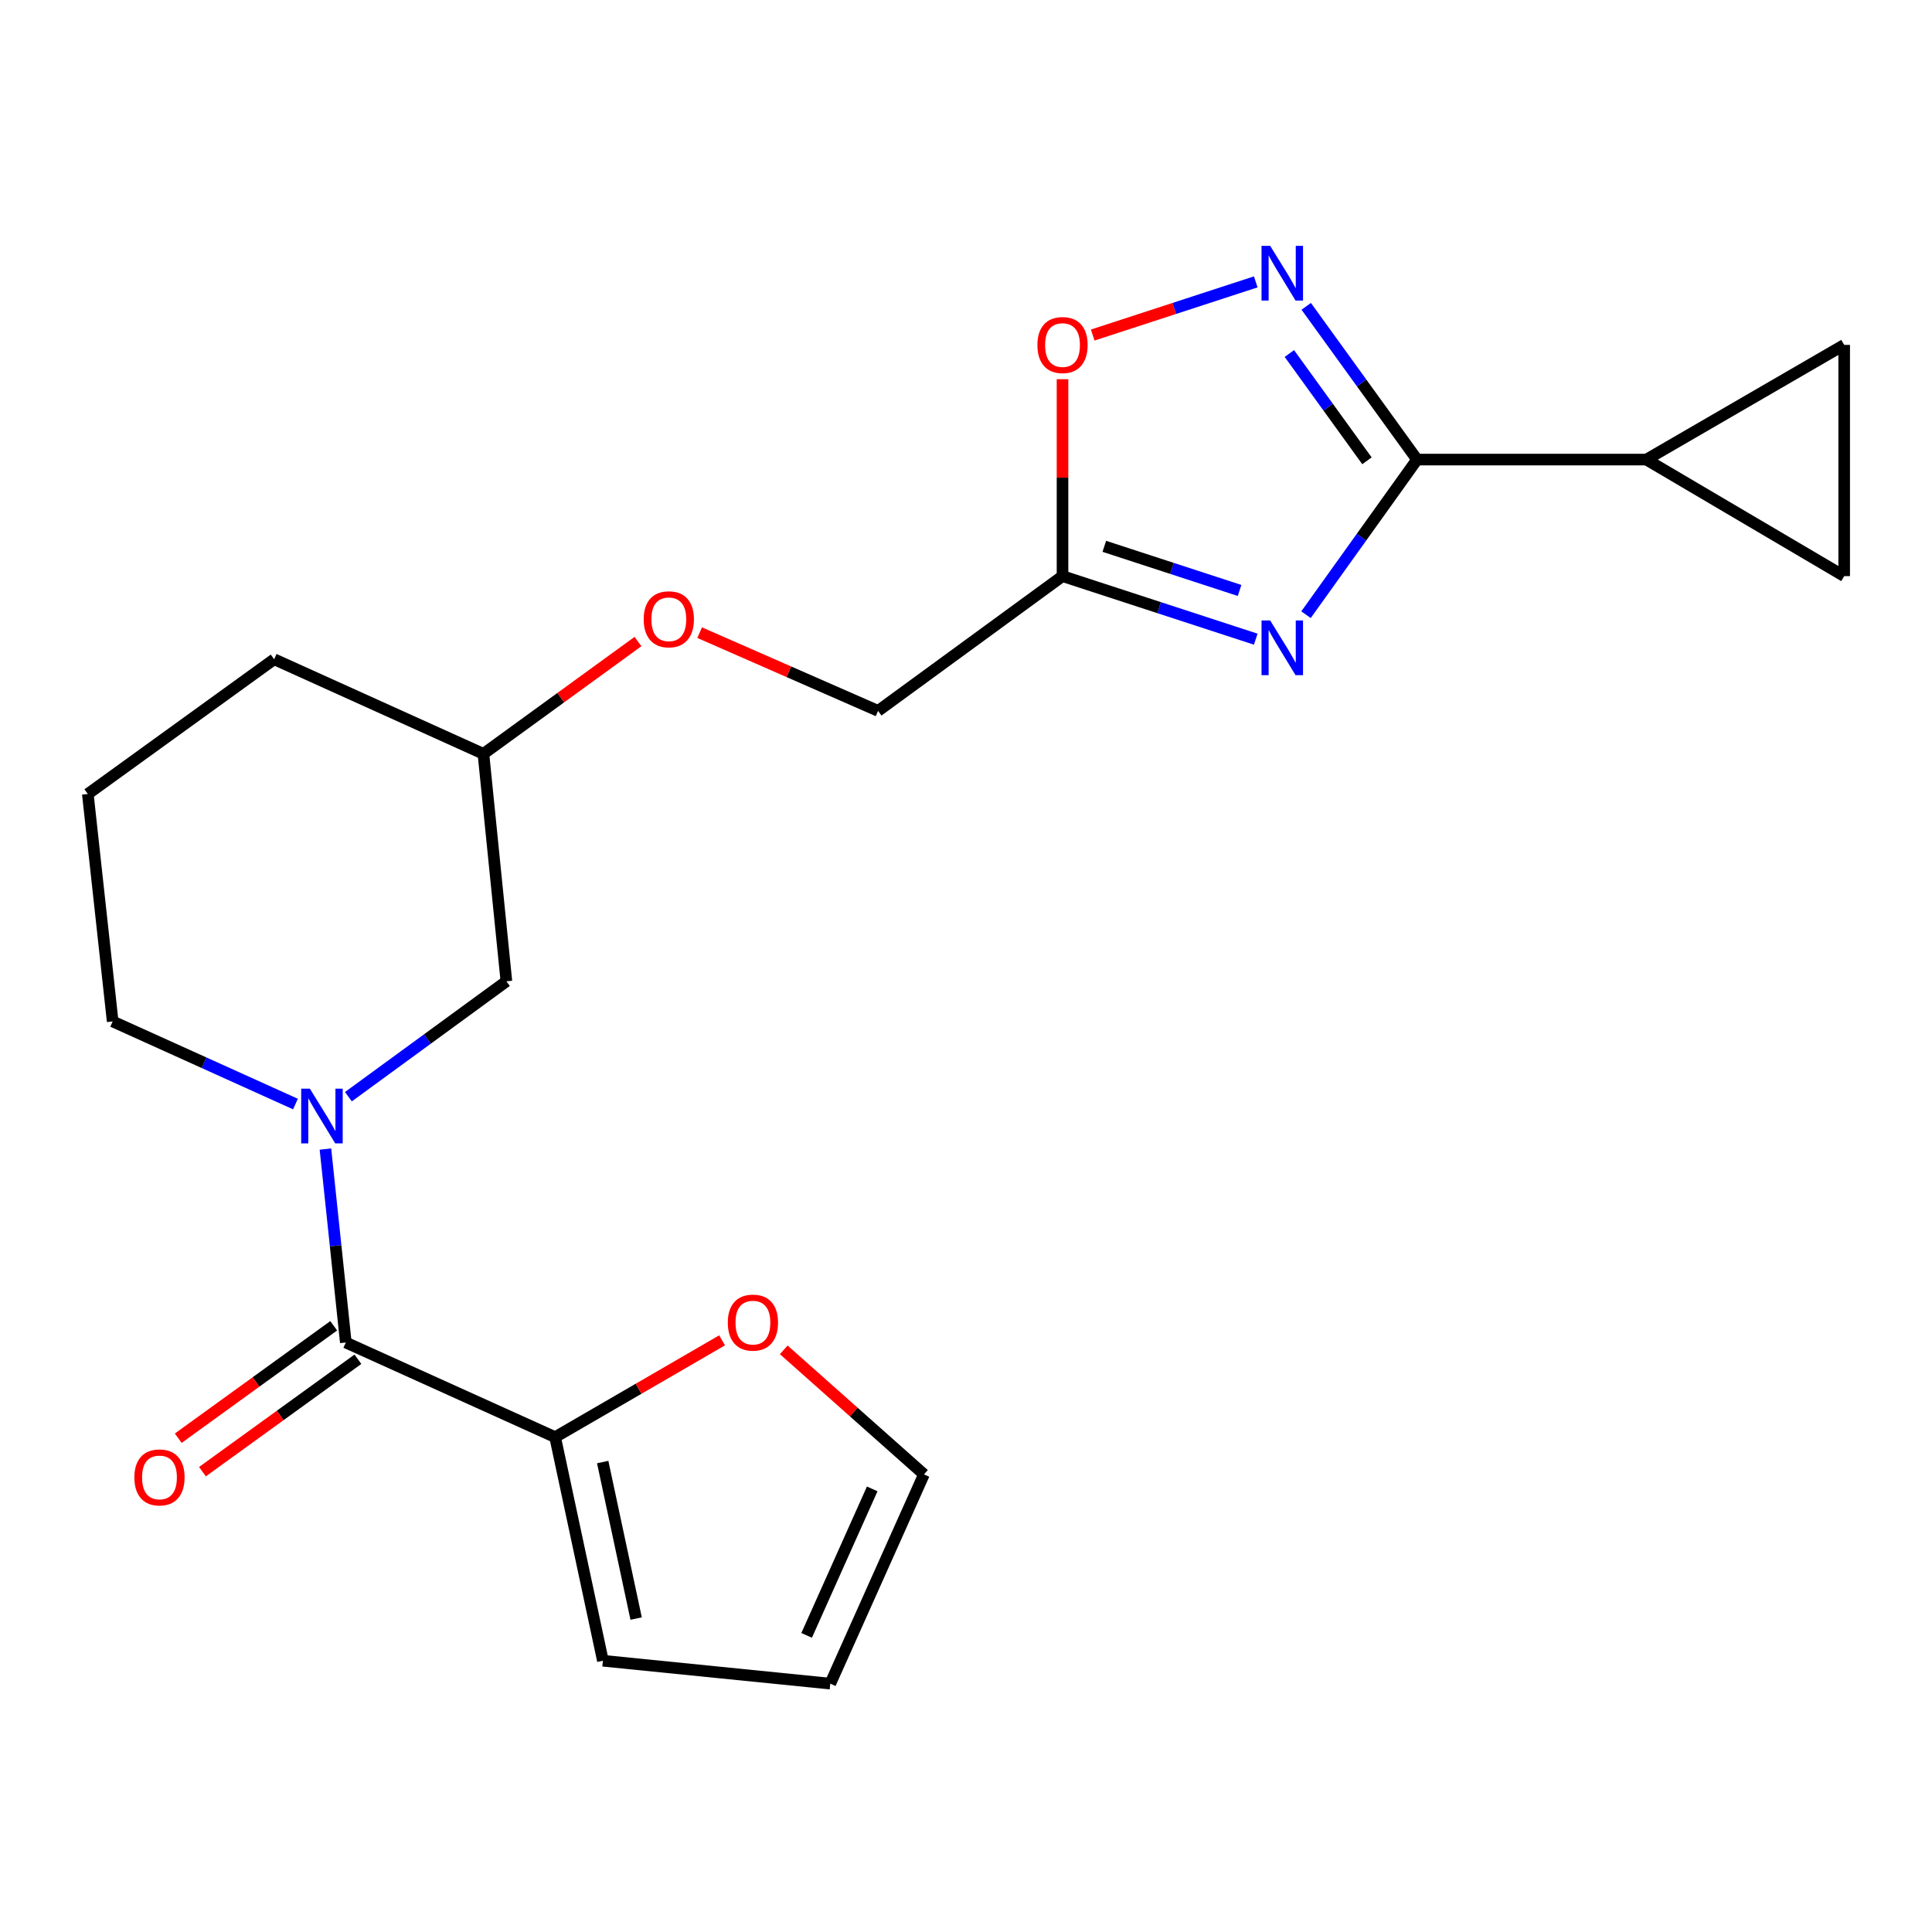 <?xml version='1.0' encoding='iso-8859-1'?>
<svg version='1.1' baseProfile='full'
              xmlns='http://www.w3.org/2000/svg'
                      xmlns:rdkit='http://www.rdkit.org/xml'
                      xmlns:xlink='http://www.w3.org/1999/xlink'
                  xml:space='preserve'
width='1000px' height='1000px' viewBox='0 0 1000 1000'>
<!-- END OF HEADER -->
<rect style='opacity:1.0;fill:#FFFFFF;stroke:none' width='1000' height='1000' x='0' y='0'> </rect>
<path class='bond-0' d='M 675.987,318.164 L 704.724,278.021' style='fill:none;fill-rule:evenodd;stroke:#0000FF;stroke-width:6px;stroke-linecap:butt;stroke-linejoin:miter;stroke-opacity:1' />
<path class='bond-0' d='M 704.724,278.021 L 733.461,237.878' style='fill:none;fill-rule:evenodd;stroke:#000000;stroke-width:6px;stroke-linecap:butt;stroke-linejoin:miter;stroke-opacity:1' />
<path class='bond-4' d='M 649.974,330.839 L 599.965,314.521' style='fill:none;fill-rule:evenodd;stroke:#0000FF;stroke-width:6px;stroke-linecap:butt;stroke-linejoin:miter;stroke-opacity:1' />
<path class='bond-4' d='M 599.965,314.521 L 549.956,298.203' style='fill:none;fill-rule:evenodd;stroke:#000000;stroke-width:6px;stroke-linecap:butt;stroke-linejoin:miter;stroke-opacity:1' />
<path class='bond-4' d='M 641.603,305.619 L 606.597,294.197' style='fill:none;fill-rule:evenodd;stroke:#0000FF;stroke-width:6px;stroke-linecap:butt;stroke-linejoin:miter;stroke-opacity:1' />
<path class='bond-4' d='M 606.597,294.197 L 571.591,282.774' style='fill:none;fill-rule:evenodd;stroke:#000000;stroke-width:6px;stroke-linecap:butt;stroke-linejoin:miter;stroke-opacity:1' />
<path class='bond-2' d='M 733.461,237.878 L 704.779,198.218' style='fill:none;fill-rule:evenodd;stroke:#000000;stroke-width:6px;stroke-linecap:butt;stroke-linejoin:miter;stroke-opacity:1' />
<path class='bond-2' d='M 704.779,198.218 L 676.098,158.558' style='fill:none;fill-rule:evenodd;stroke:#0000FF;stroke-width:6px;stroke-linecap:butt;stroke-linejoin:miter;stroke-opacity:1' />
<path class='bond-2' d='M 707.533,238.508 L 687.456,210.746' style='fill:none;fill-rule:evenodd;stroke:#000000;stroke-width:6px;stroke-linecap:butt;stroke-linejoin:miter;stroke-opacity:1' />
<path class='bond-2' d='M 687.456,210.746 L 667.378,182.984' style='fill:none;fill-rule:evenodd;stroke:#0000FF;stroke-width:6px;stroke-linecap:butt;stroke-linejoin:miter;stroke-opacity:1' />
<path class='bond-5' d='M 733.461,237.878 L 852.151,237.878' style='fill:none;fill-rule:evenodd;stroke:#000000;stroke-width:6px;stroke-linecap:butt;stroke-linejoin:miter;stroke-opacity:1' />
<path class='bond-1' d='M 180.334,567.651 L 221.222,537.792' style='fill:none;fill-rule:evenodd;stroke:#0000FF;stroke-width:6px;stroke-linecap:butt;stroke-linejoin:miter;stroke-opacity:1' />
<path class='bond-1' d='M 221.222,537.792 L 262.109,507.933' style='fill:none;fill-rule:evenodd;stroke:#000000;stroke-width:6px;stroke-linecap:butt;stroke-linejoin:miter;stroke-opacity:1' />
<path class='bond-3' d='M 168.442,594.76 L 173.716,644.821' style='fill:none;fill-rule:evenodd;stroke:#0000FF;stroke-width:6px;stroke-linecap:butt;stroke-linejoin:miter;stroke-opacity:1' />
<path class='bond-3' d='M 173.716,644.821 L 178.991,694.882' style='fill:none;fill-rule:evenodd;stroke:#000000;stroke-width:6px;stroke-linecap:butt;stroke-linejoin:miter;stroke-opacity:1' />
<path class='bond-24' d='M 152.927,571.455 L 105.622,550.075' style='fill:none;fill-rule:evenodd;stroke:#0000FF;stroke-width:6px;stroke-linecap:butt;stroke-linejoin:miter;stroke-opacity:1' />
<path class='bond-24' d='M 105.622,550.075 L 58.318,528.694' style='fill:none;fill-rule:evenodd;stroke:#000000;stroke-width:6px;stroke-linecap:butt;stroke-linejoin:miter;stroke-opacity:1' />
<path class='bond-22' d='M 649.974,145.9 L 607.78,159.659' style='fill:none;fill-rule:evenodd;stroke:#0000FF;stroke-width:6px;stroke-linecap:butt;stroke-linejoin:miter;stroke-opacity:1' />
<path class='bond-22' d='M 607.78,159.659 L 565.586,173.418' style='fill:none;fill-rule:evenodd;stroke:#FF0000;stroke-width:6px;stroke-linecap:butt;stroke-linejoin:miter;stroke-opacity:1' />
<path class='bond-7' d='M 178.991,694.882 L 287.336,743.864' style='fill:none;fill-rule:evenodd;stroke:#000000;stroke-width:6px;stroke-linecap:butt;stroke-linejoin:miter;stroke-opacity:1' />
<path class='bond-12' d='M 172.727,686.22 L 132.493,715.316' style='fill:none;fill-rule:evenodd;stroke:#000000;stroke-width:6px;stroke-linecap:butt;stroke-linejoin:miter;stroke-opacity:1' />
<path class='bond-12' d='M 132.493,715.316 L 92.259,744.411' style='fill:none;fill-rule:evenodd;stroke:#FF0000;stroke-width:6px;stroke-linecap:butt;stroke-linejoin:miter;stroke-opacity:1' />
<path class='bond-12' d='M 185.255,703.544 L 145.021,732.64' style='fill:none;fill-rule:evenodd;stroke:#000000;stroke-width:6px;stroke-linecap:butt;stroke-linejoin:miter;stroke-opacity:1' />
<path class='bond-12' d='M 145.021,732.64 L 104.787,761.735' style='fill:none;fill-rule:evenodd;stroke:#FF0000;stroke-width:6px;stroke-linecap:butt;stroke-linejoin:miter;stroke-opacity:1' />
<path class='bond-6' d='M 549.956,298.203 L 549.956,247.235' style='fill:none;fill-rule:evenodd;stroke:#000000;stroke-width:6px;stroke-linecap:butt;stroke-linejoin:miter;stroke-opacity:1' />
<path class='bond-6' d='M 549.956,247.235 L 549.956,196.267' style='fill:none;fill-rule:evenodd;stroke:#FF0000;stroke-width:6px;stroke-linecap:butt;stroke-linejoin:miter;stroke-opacity:1' />
<path class='bond-16' d='M 549.956,298.203 L 454.486,367.947' style='fill:none;fill-rule:evenodd;stroke:#000000;stroke-width:6px;stroke-linecap:butt;stroke-linejoin:miter;stroke-opacity:1' />
<path class='bond-8' d='M 852.151,237.878 L 954.545,298.203' style='fill:none;fill-rule:evenodd;stroke:#000000;stroke-width:6px;stroke-linecap:butt;stroke-linejoin:miter;stroke-opacity:1' />
<path class='bond-9' d='M 852.151,237.878 L 954.545,178.515' style='fill:none;fill-rule:evenodd;stroke:#000000;stroke-width:6px;stroke-linecap:butt;stroke-linejoin:miter;stroke-opacity:1' />
<path class='bond-10' d='M 287.336,743.864 L 330.543,718.81' style='fill:none;fill-rule:evenodd;stroke:#000000;stroke-width:6px;stroke-linecap:butt;stroke-linejoin:miter;stroke-opacity:1' />
<path class='bond-10' d='M 330.543,718.81 L 373.749,693.755' style='fill:none;fill-rule:evenodd;stroke:#FF0000;stroke-width:6px;stroke-linecap:butt;stroke-linejoin:miter;stroke-opacity:1' />
<path class='bond-13' d='M 287.336,743.864 L 312.065,859.597' style='fill:none;fill-rule:evenodd;stroke:#000000;stroke-width:6px;stroke-linecap:butt;stroke-linejoin:miter;stroke-opacity:1' />
<path class='bond-13' d='M 311.953,756.757 L 329.263,837.77' style='fill:none;fill-rule:evenodd;stroke:#000000;stroke-width:6px;stroke-linecap:butt;stroke-linejoin:miter;stroke-opacity:1' />
<path class='bond-23' d='M 954.545,298.203 L 954.545,178.515' style='fill:none;fill-rule:evenodd;stroke:#000000;stroke-width:6px;stroke-linecap:butt;stroke-linejoin:miter;stroke-opacity:1' />
<path class='bond-14' d='M 405.668,698.678 L 441.954,730.91' style='fill:none;fill-rule:evenodd;stroke:#FF0000;stroke-width:6px;stroke-linecap:butt;stroke-linejoin:miter;stroke-opacity:1' />
<path class='bond-14' d='M 441.954,730.91 L 478.241,763.141' style='fill:none;fill-rule:evenodd;stroke:#000000;stroke-width:6px;stroke-linecap:butt;stroke-linejoin:miter;stroke-opacity:1' />
<path class='bond-11' d='M 262.109,507.933 L 250.22,390.193' style='fill:none;fill-rule:evenodd;stroke:#000000;stroke-width:6px;stroke-linecap:butt;stroke-linejoin:miter;stroke-opacity:1' />
<path class='bond-15' d='M 312.065,859.597 L 429.757,871.45' style='fill:none;fill-rule:evenodd;stroke:#000000;stroke-width:6px;stroke-linecap:butt;stroke-linejoin:miter;stroke-opacity:1' />
<path class='bond-25' d='M 478.241,763.141 L 429.757,871.45' style='fill:none;fill-rule:evenodd;stroke:#000000;stroke-width:6px;stroke-linecap:butt;stroke-linejoin:miter;stroke-opacity:1' />
<path class='bond-25' d='M 451.455,770.653 L 417.517,846.469' style='fill:none;fill-rule:evenodd;stroke:#000000;stroke-width:6px;stroke-linecap:butt;stroke-linejoin:miter;stroke-opacity:1' />
<path class='bond-17' d='M 454.486,367.947 L 408.31,347.702' style='fill:none;fill-rule:evenodd;stroke:#000000;stroke-width:6px;stroke-linecap:butt;stroke-linejoin:miter;stroke-opacity:1' />
<path class='bond-17' d='M 408.31,347.702 L 362.133,327.457' style='fill:none;fill-rule:evenodd;stroke:#FF0000;stroke-width:6px;stroke-linecap:butt;stroke-linejoin:miter;stroke-opacity:1' />
<path class='bond-19' d='M 330.211,332.063 L 290.215,361.128' style='fill:none;fill-rule:evenodd;stroke:#FF0000;stroke-width:6px;stroke-linecap:butt;stroke-linejoin:miter;stroke-opacity:1' />
<path class='bond-19' d='M 290.215,361.128 L 250.22,390.193' style='fill:none;fill-rule:evenodd;stroke:#000000;stroke-width:6px;stroke-linecap:butt;stroke-linejoin:miter;stroke-opacity:1' />
<path class='bond-18' d='M 58.318,528.694 L 45.455,410.966' style='fill:none;fill-rule:evenodd;stroke:#000000;stroke-width:6px;stroke-linecap:butt;stroke-linejoin:miter;stroke-opacity:1' />
<path class='bond-21' d='M 250.22,390.193 L 141.91,341.235' style='fill:none;fill-rule:evenodd;stroke:#000000;stroke-width:6px;stroke-linecap:butt;stroke-linejoin:miter;stroke-opacity:1' />
<path class='bond-20' d='M 45.455,410.966 L 141.91,341.235' style='fill:none;fill-rule:evenodd;stroke:#000000;stroke-width:6px;stroke-linecap:butt;stroke-linejoin:miter;stroke-opacity:1' />
<path  class='atom-0' d='M 657.445 321.16
L 666.725 336.16
Q 667.645 337.64, 669.125 340.32
Q 670.605 343, 670.685 343.16
L 670.685 321.16
L 674.445 321.16
L 674.445 349.48
L 670.565 349.48
L 660.605 333.08
Q 659.445 331.16, 658.205 328.96
Q 657.005 326.76, 656.645 326.08
L 656.645 349.48
L 652.965 349.48
L 652.965 321.16
L 657.445 321.16
' fill='#0000FF'/>
<path  class='atom-2' d='M 160.379 563.493
L 169.659 578.493
Q 170.579 579.973, 172.059 582.653
Q 173.539 585.333, 173.619 585.493
L 173.619 563.493
L 177.379 563.493
L 177.379 591.813
L 173.499 591.813
L 163.539 575.413
Q 162.379 573.493, 161.139 571.293
Q 159.939 569.093, 159.579 568.413
L 159.579 591.813
L 155.899 591.813
L 155.899 563.493
L 160.379 563.493
' fill='#0000FF'/>
<path  class='atom-3' d='M 657.445 127.262
L 666.725 142.262
Q 667.645 143.742, 669.125 146.422
Q 670.605 149.102, 670.685 149.262
L 670.685 127.262
L 674.445 127.262
L 674.445 155.582
L 670.565 155.582
L 660.605 139.182
Q 659.445 137.262, 658.205 135.062
Q 657.005 132.862, 656.645 132.182
L 656.645 155.582
L 652.965 155.582
L 652.965 127.262
L 657.445 127.262
' fill='#0000FF'/>
<path  class='atom-7' d='M 536.956 178.595
Q 536.956 171.795, 540.316 167.995
Q 543.676 164.195, 549.956 164.195
Q 556.236 164.195, 559.596 167.995
Q 562.956 171.795, 562.956 178.595
Q 562.956 185.475, 559.556 189.395
Q 556.156 193.275, 549.956 193.275
Q 543.716 193.275, 540.316 189.395
Q 536.956 185.515, 536.956 178.595
M 549.956 190.075
Q 554.276 190.075, 556.596 187.195
Q 558.956 184.275, 558.956 178.595
Q 558.956 173.035, 556.596 170.235
Q 554.276 167.395, 549.956 167.395
Q 545.636 167.395, 543.276 170.195
Q 540.956 172.995, 540.956 178.595
Q 540.956 184.315, 543.276 187.195
Q 545.636 190.075, 549.956 190.075
' fill='#FF0000'/>
<path  class='atom-11' d='M 376.707 684.581
Q 376.707 677.781, 380.067 673.981
Q 383.427 670.181, 389.707 670.181
Q 395.987 670.181, 399.347 673.981
Q 402.707 677.781, 402.707 684.581
Q 402.707 691.461, 399.307 695.381
Q 395.907 699.261, 389.707 699.261
Q 383.467 699.261, 380.067 695.381
Q 376.707 691.501, 376.707 684.581
M 389.707 696.061
Q 394.027 696.061, 396.347 693.181
Q 398.707 690.261, 398.707 684.581
Q 398.707 679.021, 396.347 676.221
Q 394.027 673.381, 389.707 673.381
Q 385.387 673.381, 383.027 676.181
Q 380.707 678.981, 380.707 684.581
Q 380.707 690.301, 383.027 693.181
Q 385.387 696.061, 389.707 696.061
' fill='#FF0000'/>
<path  class='atom-13' d='M 69.547 764.706
Q 69.547 757.906, 72.907 754.106
Q 76.267 750.306, 82.547 750.306
Q 88.827 750.306, 92.187 754.106
Q 95.547 757.906, 95.547 764.706
Q 95.547 771.586, 92.147 775.506
Q 88.747 779.386, 82.547 779.386
Q 76.307 779.386, 72.907 775.506
Q 69.547 771.626, 69.547 764.706
M 82.547 776.186
Q 86.867 776.186, 89.187 773.306
Q 91.547 770.386, 91.547 764.706
Q 91.547 759.146, 89.187 756.346
Q 86.867 753.506, 82.547 753.506
Q 78.227 753.506, 75.867 756.306
Q 73.547 759.106, 73.547 764.706
Q 73.547 770.426, 75.867 773.306
Q 78.227 776.186, 82.547 776.186
' fill='#FF0000'/>
<path  class='atom-18' d='M 333.177 320.541
Q 333.177 313.741, 336.537 309.941
Q 339.897 306.141, 346.177 306.141
Q 352.457 306.141, 355.817 309.941
Q 359.177 313.741, 359.177 320.541
Q 359.177 327.421, 355.777 331.341
Q 352.377 335.221, 346.177 335.221
Q 339.937 335.221, 336.537 331.341
Q 333.177 327.461, 333.177 320.541
M 346.177 332.021
Q 350.497 332.021, 352.817 329.141
Q 355.177 326.221, 355.177 320.541
Q 355.177 314.981, 352.817 312.181
Q 350.497 309.341, 346.177 309.341
Q 341.857 309.341, 339.497 312.141
Q 337.177 314.941, 337.177 320.541
Q 337.177 326.261, 339.497 329.141
Q 341.857 332.021, 346.177 332.021
' fill='#FF0000'/>
</svg>
